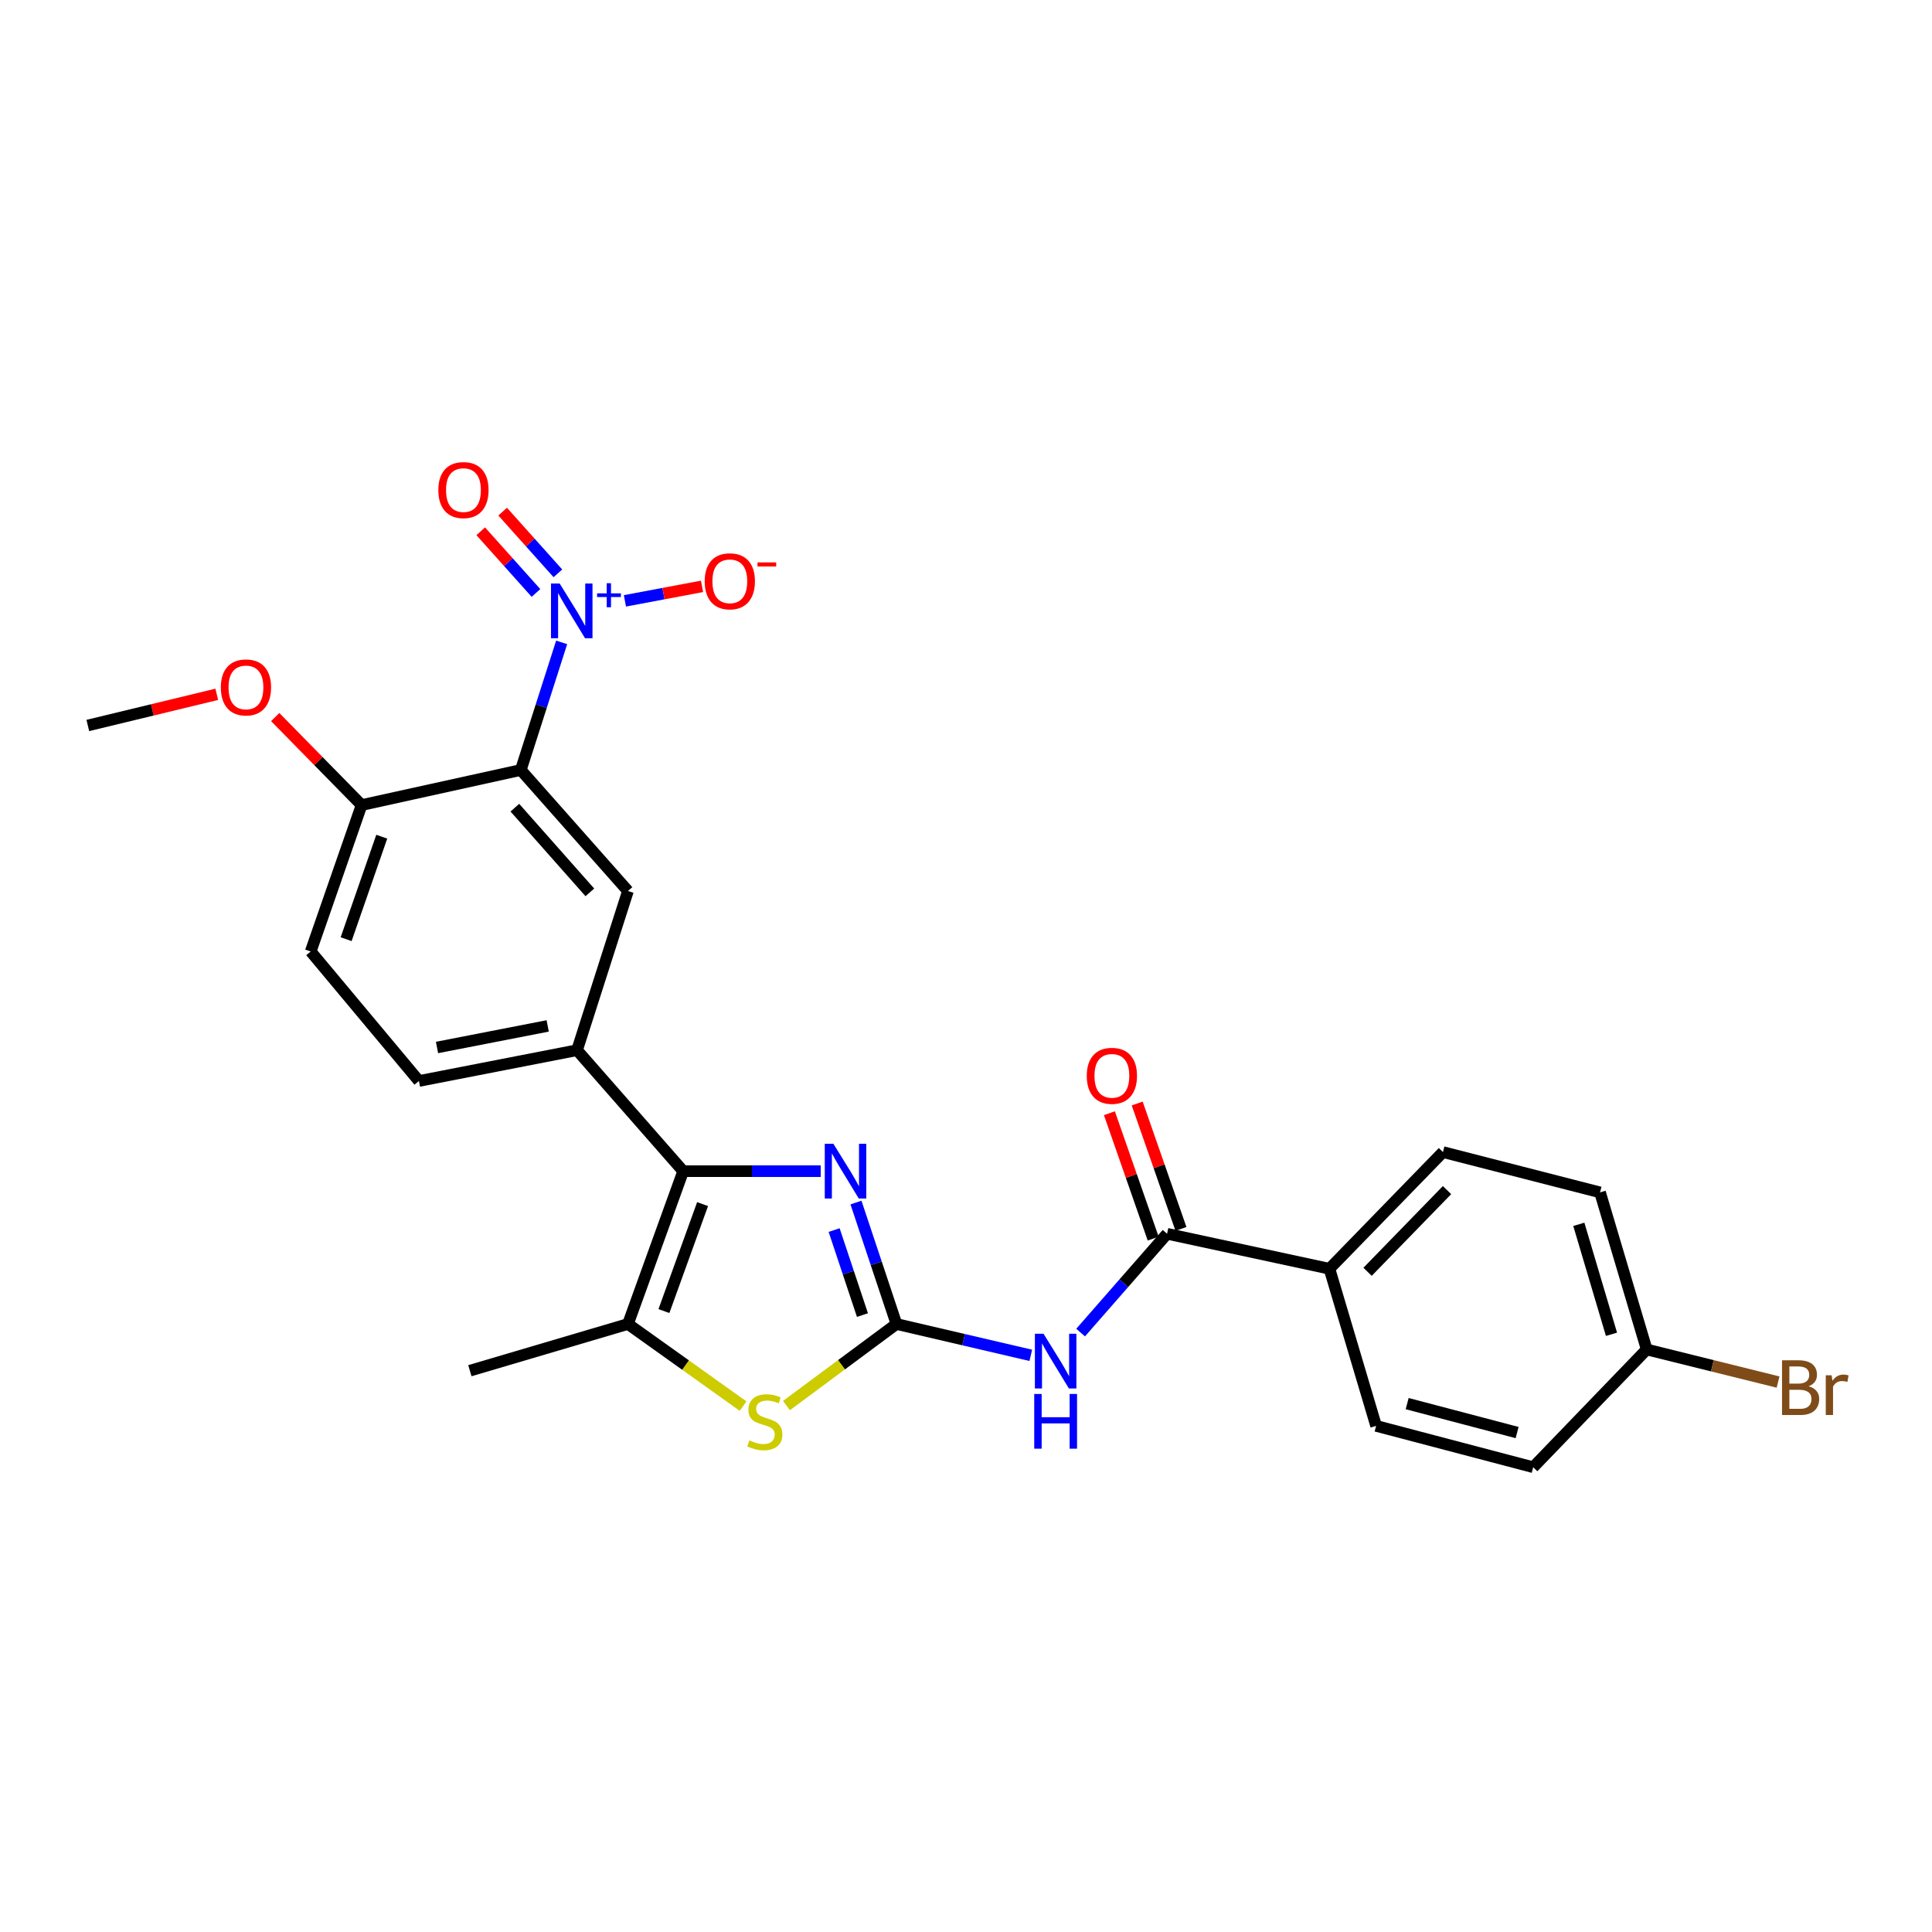 <?xml version='1.0' encoding='iso-8859-1'?>
<svg version='1.1' baseProfile='full'
              xmlns='http://www.w3.org/2000/svg'
                      xmlns:rdkit='http://www.rdkit.org/xml'
                      xmlns:xlink='http://www.w3.org/1999/xlink'
                  xml:space='preserve'
width='1000px' height='1000px' viewBox='0 0 1000 1000'>
<!-- END OF HEADER -->
<rect style='opacity:1.0;fill:#FFFFFF;stroke:none' width='1000' height='1000' x='0' y='0'> </rect>
<path class='bond-0' d='M 464.003,685.298 L 453.528,653.87' style='fill:none;fill-rule:evenodd;stroke:#000000;stroke-width:6px;stroke-linecap:butt;stroke-linejoin:miter;stroke-opacity:1' />
<path class='bond-0' d='M 453.528,653.87 L 443.053,622.442' style='fill:none;fill-rule:evenodd;stroke:#0000FF;stroke-width:6px;stroke-linecap:butt;stroke-linejoin:miter;stroke-opacity:1' />
<path class='bond-0' d='M 446.408,680.687 L 439.075,658.687' style='fill:none;fill-rule:evenodd;stroke:#000000;stroke-width:6px;stroke-linecap:butt;stroke-linejoin:miter;stroke-opacity:1' />
<path class='bond-0' d='M 439.075,658.687 L 431.743,636.687' style='fill:none;fill-rule:evenodd;stroke:#0000FF;stroke-width:6px;stroke-linecap:butt;stroke-linejoin:miter;stroke-opacity:1' />
<path class='bond-4' d='M 464.003,685.298 L 498.772,693.409' style='fill:none;fill-rule:evenodd;stroke:#000000;stroke-width:6px;stroke-linecap:butt;stroke-linejoin:miter;stroke-opacity:1' />
<path class='bond-4' d='M 498.772,693.409 L 533.541,701.52' style='fill:none;fill-rule:evenodd;stroke:#0000FF;stroke-width:6px;stroke-linecap:butt;stroke-linejoin:miter;stroke-opacity:1' />
<path class='bond-5' d='M 464.003,685.298 L 435.537,706.408' style='fill:none;fill-rule:evenodd;stroke:#000000;stroke-width:6px;stroke-linecap:butt;stroke-linejoin:miter;stroke-opacity:1' />
<path class='bond-5' d='M 435.537,706.408 L 407.072,727.519' style='fill:none;fill-rule:evenodd;stroke:#CCCC00;stroke-width:6px;stroke-linecap:butt;stroke-linejoin:miter;stroke-opacity:1' />
<path class='bond-1' d='M 424.798,606.197 L 389.205,606.197' style='fill:none;fill-rule:evenodd;stroke:#0000FF;stroke-width:6px;stroke-linecap:butt;stroke-linejoin:miter;stroke-opacity:1' />
<path class='bond-1' d='M 389.205,606.197 L 353.613,606.197' style='fill:none;fill-rule:evenodd;stroke:#000000;stroke-width:6px;stroke-linecap:butt;stroke-linejoin:miter;stroke-opacity:1' />
<path class='bond-8' d='M 353.613,606.197 L 298.676,543.576' style='fill:none;fill-rule:evenodd;stroke:#000000;stroke-width:6px;stroke-linecap:butt;stroke-linejoin:miter;stroke-opacity:1' />
<path class='bond-26' d='M 353.613,606.197 L 325.031,685.298' style='fill:none;fill-rule:evenodd;stroke:#000000;stroke-width:6px;stroke-linecap:butt;stroke-linejoin:miter;stroke-opacity:1' />
<path class='bond-26' d='M 363.653,623.24 L 343.646,678.61' style='fill:none;fill-rule:evenodd;stroke:#000000;stroke-width:6px;stroke-linecap:butt;stroke-linejoin:miter;stroke-opacity:1' />
<path class='bond-2' d='M 290.71,332.499 L 280.14,365.526' style='fill:none;fill-rule:evenodd;stroke:#0000FF;stroke-width:6px;stroke-linecap:butt;stroke-linejoin:miter;stroke-opacity:1' />
<path class='bond-2' d='M 280.14,365.526 L 269.57,398.552' style='fill:none;fill-rule:evenodd;stroke:#000000;stroke-width:6px;stroke-linecap:butt;stroke-linejoin:miter;stroke-opacity:1' />
<path class='bond-11' d='M 323.46,311.003 L 343.415,307.252' style='fill:none;fill-rule:evenodd;stroke:#0000FF;stroke-width:6px;stroke-linecap:butt;stroke-linejoin:miter;stroke-opacity:1' />
<path class='bond-11' d='M 343.415,307.252 L 363.37,303.501' style='fill:none;fill-rule:evenodd;stroke:#FF0000;stroke-width:6px;stroke-linecap:butt;stroke-linejoin:miter;stroke-opacity:1' />
<path class='bond-13' d='M 288.767,296.756 L 274.47,280.79' style='fill:none;fill-rule:evenodd;stroke:#0000FF;stroke-width:6px;stroke-linecap:butt;stroke-linejoin:miter;stroke-opacity:1' />
<path class='bond-13' d='M 274.47,280.79 L 260.173,264.824' style='fill:none;fill-rule:evenodd;stroke:#FF0000;stroke-width:6px;stroke-linecap:butt;stroke-linejoin:miter;stroke-opacity:1' />
<path class='bond-13' d='M 277.418,306.919 L 263.121,290.953' style='fill:none;fill-rule:evenodd;stroke:#0000FF;stroke-width:6px;stroke-linecap:butt;stroke-linejoin:miter;stroke-opacity:1' />
<path class='bond-13' d='M 263.121,290.953 L 248.824,274.987' style='fill:none;fill-rule:evenodd;stroke:#FF0000;stroke-width:6px;stroke-linecap:butt;stroke-linejoin:miter;stroke-opacity:1' />
<path class='bond-3' d='M 269.57,398.552 L 325.031,461.183' style='fill:none;fill-rule:evenodd;stroke:#000000;stroke-width:6px;stroke-linecap:butt;stroke-linejoin:miter;stroke-opacity:1' />
<path class='bond-3' d='M 266.484,418.047 L 305.307,461.888' style='fill:none;fill-rule:evenodd;stroke:#000000;stroke-width:6px;stroke-linecap:butt;stroke-linejoin:miter;stroke-opacity:1' />
<path class='bond-28' d='M 269.57,398.552 L 187.16,416.698' style='fill:none;fill-rule:evenodd;stroke:#000000;stroke-width:6px;stroke-linecap:butt;stroke-linejoin:miter;stroke-opacity:1' />
<path class='bond-7' d='M 559.325,689.741 L 581.7,664.168' style='fill:none;fill-rule:evenodd;stroke:#0000FF;stroke-width:6px;stroke-linecap:butt;stroke-linejoin:miter;stroke-opacity:1' />
<path class='bond-7' d='M 581.7,664.168 L 604.075,638.596' style='fill:none;fill-rule:evenodd;stroke:#000000;stroke-width:6px;stroke-linecap:butt;stroke-linejoin:miter;stroke-opacity:1' />
<path class='bond-6' d='M 384.616,727.797 L 354.824,706.548' style='fill:none;fill-rule:evenodd;stroke:#CCCC00;stroke-width:6px;stroke-linecap:butt;stroke-linejoin:miter;stroke-opacity:1' />
<path class='bond-6' d='M 354.824,706.548 L 325.031,685.298' style='fill:none;fill-rule:evenodd;stroke:#000000;stroke-width:6px;stroke-linecap:butt;stroke-linejoin:miter;stroke-opacity:1' />
<path class='bond-23' d='M 325.031,685.298 L 243.206,709.47' style='fill:none;fill-rule:evenodd;stroke:#000000;stroke-width:6px;stroke-linecap:butt;stroke-linejoin:miter;stroke-opacity:1' />
<path class='bond-12' d='M 604.075,638.596 L 688.118,656.716' style='fill:none;fill-rule:evenodd;stroke:#000000;stroke-width:6px;stroke-linecap:butt;stroke-linejoin:miter;stroke-opacity:1' />
<path class='bond-14' d='M 611.266,636.086 L 599.938,603.632' style='fill:none;fill-rule:evenodd;stroke:#000000;stroke-width:6px;stroke-linecap:butt;stroke-linejoin:miter;stroke-opacity:1' />
<path class='bond-14' d='M 599.938,603.632 L 588.61,571.178' style='fill:none;fill-rule:evenodd;stroke:#FF0000;stroke-width:6px;stroke-linecap:butt;stroke-linejoin:miter;stroke-opacity:1' />
<path class='bond-14' d='M 596.883,641.106 L 585.555,608.653' style='fill:none;fill-rule:evenodd;stroke:#000000;stroke-width:6px;stroke-linecap:butt;stroke-linejoin:miter;stroke-opacity:1' />
<path class='bond-14' d='M 585.555,608.653 L 574.227,576.199' style='fill:none;fill-rule:evenodd;stroke:#FF0000;stroke-width:6px;stroke-linecap:butt;stroke-linejoin:miter;stroke-opacity:1' />
<path class='bond-9' d='M 298.676,543.576 L 325.031,461.183' style='fill:none;fill-rule:evenodd;stroke:#000000;stroke-width:6px;stroke-linecap:butt;stroke-linejoin:miter;stroke-opacity:1' />
<path class='bond-15' d='M 298.676,543.576 L 216.833,559.521' style='fill:none;fill-rule:evenodd;stroke:#000000;stroke-width:6px;stroke-linecap:butt;stroke-linejoin:miter;stroke-opacity:1' />
<path class='bond-15' d='M 283.486,531.014 L 226.196,542.176' style='fill:none;fill-rule:evenodd;stroke:#000000;stroke-width:6px;stroke-linecap:butt;stroke-linejoin:miter;stroke-opacity:1' />
<path class='bond-10' d='M 187.16,416.698 L 160.813,492.49' style='fill:none;fill-rule:evenodd;stroke:#000000;stroke-width:6px;stroke-linecap:butt;stroke-linejoin:miter;stroke-opacity:1' />
<path class='bond-10' d='M 197.598,433.069 L 179.155,486.123' style='fill:none;fill-rule:evenodd;stroke:#000000;stroke-width:6px;stroke-linecap:butt;stroke-linejoin:miter;stroke-opacity:1' />
<path class='bond-24' d='M 187.16,416.698 L 164.801,393.922' style='fill:none;fill-rule:evenodd;stroke:#000000;stroke-width:6px;stroke-linecap:butt;stroke-linejoin:miter;stroke-opacity:1' />
<path class='bond-24' d='M 164.801,393.922 L 142.442,371.145' style='fill:none;fill-rule:evenodd;stroke:#FF0000;stroke-width:6px;stroke-linecap:butt;stroke-linejoin:miter;stroke-opacity:1' />
<path class='bond-17' d='M 688.118,656.716 L 746.872,596.312' style='fill:none;fill-rule:evenodd;stroke:#000000;stroke-width:6px;stroke-linecap:butt;stroke-linejoin:miter;stroke-opacity:1' />
<path class='bond-17' d='M 707.852,658.278 L 748.979,615.995' style='fill:none;fill-rule:evenodd;stroke:#000000;stroke-width:6px;stroke-linecap:butt;stroke-linejoin:miter;stroke-opacity:1' />
<path class='bond-18' d='M 688.118,656.716 L 712.273,738.034' style='fill:none;fill-rule:evenodd;stroke:#000000;stroke-width:6px;stroke-linecap:butt;stroke-linejoin:miter;stroke-opacity:1' />
<path class='bond-16' d='M 216.833,559.521 L 160.813,492.49' style='fill:none;fill-rule:evenodd;stroke:#000000;stroke-width:6px;stroke-linecap:butt;stroke-linejoin:miter;stroke-opacity:1' />
<path class='bond-21' d='M 746.872,596.312 L 828.173,617.175' style='fill:none;fill-rule:evenodd;stroke:#000000;stroke-width:6px;stroke-linecap:butt;stroke-linejoin:miter;stroke-opacity:1' />
<path class='bond-20' d='M 712.273,738.034 L 793.574,759.43' style='fill:none;fill-rule:evenodd;stroke:#000000;stroke-width:6px;stroke-linecap:butt;stroke-linejoin:miter;stroke-opacity:1' />
<path class='bond-20' d='M 728.345,726.511 L 785.256,741.488' style='fill:none;fill-rule:evenodd;stroke:#000000;stroke-width:6px;stroke-linecap:butt;stroke-linejoin:miter;stroke-opacity:1' />
<path class='bond-19' d='M 852.328,698.484 L 793.574,759.43' style='fill:none;fill-rule:evenodd;stroke:#000000;stroke-width:6px;stroke-linecap:butt;stroke-linejoin:miter;stroke-opacity:1' />
<path class='bond-22' d='M 852.328,698.484 L 886.326,706.918' style='fill:none;fill-rule:evenodd;stroke:#000000;stroke-width:6px;stroke-linecap:butt;stroke-linejoin:miter;stroke-opacity:1' />
<path class='bond-22' d='M 886.326,706.918 L 920.323,715.351' style='fill:none;fill-rule:evenodd;stroke:#7F4C19;stroke-width:6px;stroke-linecap:butt;stroke-linejoin:miter;stroke-opacity:1' />
<path class='bond-27' d='M 852.328,698.484 L 828.173,617.175' style='fill:none;fill-rule:evenodd;stroke:#000000;stroke-width:6px;stroke-linecap:butt;stroke-linejoin:miter;stroke-opacity:1' />
<path class='bond-27' d='M 834.101,690.626 L 817.193,633.709' style='fill:none;fill-rule:evenodd;stroke:#000000;stroke-width:6px;stroke-linecap:butt;stroke-linejoin:miter;stroke-opacity:1' />
<path class='bond-25' d='M 112.2,359.377 L 78.828,367.442' style='fill:none;fill-rule:evenodd;stroke:#FF0000;stroke-width:6px;stroke-linecap:butt;stroke-linejoin:miter;stroke-opacity:1' />
<path class='bond-25' d='M 78.828,367.442 L 45.455,375.506' style='fill:none;fill-rule:evenodd;stroke:#000000;stroke-width:6px;stroke-linecap:butt;stroke-linejoin:miter;stroke-opacity:1' />
<path  class='atom-1' d='M 431.379 592.037
L 440.659 607.037
Q 441.579 608.517, 443.059 611.197
Q 444.539 613.877, 444.619 614.037
L 444.619 592.037
L 448.379 592.037
L 448.379 620.357
L 444.499 620.357
L 434.539 603.957
Q 433.379 602.037, 432.139 599.837
Q 430.939 597.637, 430.579 596.957
L 430.579 620.357
L 426.899 620.357
L 426.899 592.037
L 431.379 592.037
' fill='#0000FF'/>
<path  class='atom-3' d='M 289.674 302.017
L 298.954 317.017
Q 299.874 318.497, 301.354 321.177
Q 302.834 323.857, 302.914 324.017
L 302.914 302.017
L 306.674 302.017
L 306.674 330.337
L 302.794 330.337
L 292.834 313.937
Q 291.674 312.017, 290.434 309.817
Q 289.234 307.617, 288.874 306.937
L 288.874 330.337
L 285.194 330.337
L 285.194 302.017
L 289.674 302.017
' fill='#0000FF'/>
<path  class='atom-3' d='M 309.05 307.121
L 314.039 307.121
L 314.039 301.868
L 316.257 301.868
L 316.257 307.121
L 321.378 307.121
L 321.378 309.022
L 316.257 309.022
L 316.257 314.302
L 314.039 314.302
L 314.039 309.022
L 309.05 309.022
L 309.05 307.121
' fill='#0000FF'/>
<path  class='atom-5' d='M 540.136 690.359
L 549.416 705.359
Q 550.336 706.839, 551.816 709.519
Q 553.296 712.199, 553.376 712.359
L 553.376 690.359
L 557.136 690.359
L 557.136 718.679
L 553.256 718.679
L 543.296 702.279
Q 542.136 700.359, 540.896 698.159
Q 539.696 695.959, 539.336 695.279
L 539.336 718.679
L 535.656 718.679
L 535.656 690.359
L 540.136 690.359
' fill='#0000FF'/>
<path  class='atom-5' d='M 535.316 721.511
L 539.156 721.511
L 539.156 733.551
L 553.636 733.551
L 553.636 721.511
L 557.476 721.511
L 557.476 749.831
L 553.636 749.831
L 553.636 736.751
L 539.156 736.751
L 539.156 749.831
L 535.316 749.831
L 535.316 721.511
' fill='#0000FF'/>
<path  class='atom-6' d='M 387.871 745.545
Q 388.191 745.665, 389.511 746.225
Q 390.831 746.785, 392.271 747.145
Q 393.751 747.465, 395.191 747.465
Q 397.871 747.465, 399.431 746.185
Q 400.991 744.865, 400.991 742.585
Q 400.991 741.025, 400.191 740.065
Q 399.431 739.105, 398.231 738.585
Q 397.031 738.065, 395.031 737.465
Q 392.511 736.705, 390.991 735.985
Q 389.511 735.265, 388.431 733.745
Q 387.391 732.225, 387.391 729.665
Q 387.391 726.105, 389.791 723.905
Q 392.231 721.705, 397.031 721.705
Q 400.311 721.705, 404.031 723.265
L 403.111 726.345
Q 399.711 724.945, 397.151 724.945
Q 394.391 724.945, 392.871 726.105
Q 391.351 727.225, 391.391 729.185
Q 391.391 730.705, 392.151 731.625
Q 392.951 732.545, 394.071 733.065
Q 395.231 733.585, 397.151 734.185
Q 399.711 734.985, 401.231 735.785
Q 402.751 736.585, 403.831 738.225
Q 404.951 739.825, 404.951 742.585
Q 404.951 746.505, 402.311 748.625
Q 399.711 750.705, 395.351 750.705
Q 392.831 750.705, 390.911 750.145
Q 389.031 749.625, 386.791 748.705
L 387.871 745.545
' fill='#CCCC00'/>
<path  class='atom-12' d='M 364.751 300.878
Q 364.751 294.078, 368.111 290.278
Q 371.471 286.478, 377.751 286.478
Q 384.031 286.478, 387.391 290.278
Q 390.751 294.078, 390.751 300.878
Q 390.751 307.758, 387.351 311.678
Q 383.951 315.558, 377.751 315.558
Q 371.511 315.558, 368.111 311.678
Q 364.751 307.798, 364.751 300.878
M 377.751 312.358
Q 382.071 312.358, 384.391 309.478
Q 386.751 306.558, 386.751 300.878
Q 386.751 295.318, 384.391 292.518
Q 382.071 289.678, 377.751 289.678
Q 373.431 289.678, 371.071 292.478
Q 368.751 295.278, 368.751 300.878
Q 368.751 306.598, 371.071 309.478
Q 373.431 312.358, 377.751 312.358
' fill='#FF0000'/>
<path  class='atom-12' d='M 392.071 291.101
L 401.76 291.101
L 401.76 293.213
L 392.071 293.213
L 392.071 291.101
' fill='#FF0000'/>
<path  class='atom-14' d='M 226.879 253.66
Q 226.879 246.86, 230.239 243.06
Q 233.599 239.26, 239.879 239.26
Q 246.159 239.26, 249.519 243.06
Q 252.879 246.86, 252.879 253.66
Q 252.879 260.54, 249.479 264.46
Q 246.079 268.34, 239.879 268.34
Q 233.639 268.34, 230.239 264.46
Q 226.879 260.58, 226.879 253.66
M 239.879 265.14
Q 244.199 265.14, 246.519 262.26
Q 248.879 259.34, 248.879 253.66
Q 248.879 248.1, 246.519 245.3
Q 244.199 242.46, 239.879 242.46
Q 235.559 242.46, 233.199 245.26
Q 230.879 248.06, 230.879 253.66
Q 230.879 259.38, 233.199 262.26
Q 235.559 265.14, 239.879 265.14
' fill='#FF0000'/>
<path  class='atom-15' d='M 562.51 556.842
Q 562.51 550.042, 565.87 546.242
Q 569.23 542.442, 575.51 542.442
Q 581.79 542.442, 585.15 546.242
Q 588.51 550.042, 588.51 556.842
Q 588.51 563.722, 585.11 567.642
Q 581.71 571.522, 575.51 571.522
Q 569.27 571.522, 565.87 567.642
Q 562.51 563.762, 562.51 556.842
M 575.51 568.322
Q 579.83 568.322, 582.15 565.442
Q 584.51 562.522, 584.51 556.842
Q 584.51 551.282, 582.15 548.482
Q 579.83 545.642, 575.51 545.642
Q 571.19 545.642, 568.83 548.442
Q 566.51 551.242, 566.51 556.842
Q 566.51 562.562, 568.83 565.442
Q 571.19 568.322, 575.51 568.322
' fill='#FF0000'/>
<path  class='atom-23' d='M 936.135 717.526
Q 938.855 718.286, 940.215 719.966
Q 941.615 721.606, 941.615 724.046
Q 941.615 727.966, 939.095 730.206
Q 936.615 732.406, 931.895 732.406
L 922.375 732.406
L 922.375 704.086
L 930.735 704.086
Q 935.575 704.086, 938.015 706.046
Q 940.455 708.006, 940.455 711.606
Q 940.455 715.886, 936.135 717.526
M 926.175 707.286
L 926.175 716.166
L 930.735 716.166
Q 933.535 716.166, 934.975 715.046
Q 936.455 713.886, 936.455 711.606
Q 936.455 707.286, 930.735 707.286
L 926.175 707.286
M 931.895 729.206
Q 934.655 729.206, 936.135 727.886
Q 937.615 726.566, 937.615 724.046
Q 937.615 721.726, 935.975 720.566
Q 934.375 719.366, 931.295 719.366
L 926.175 719.366
L 926.175 729.206
L 931.895 729.206
' fill='#7F4C19'/>
<path  class='atom-23' d='M 948.055 711.846
L 948.495 714.686
Q 950.655 711.486, 954.175 711.486
Q 955.295 711.486, 956.815 711.886
L 956.215 715.246
Q 954.495 714.846, 953.535 714.846
Q 951.855 714.846, 950.735 715.526
Q 949.655 716.166, 948.775 717.726
L 948.775 732.406
L 945.015 732.406
L 945.015 711.846
L 948.055 711.846
' fill='#7F4C19'/>
<path  class='atom-25' d='M 114.306 355.807
Q 114.306 349.007, 117.666 345.207
Q 121.026 341.407, 127.306 341.407
Q 133.586 341.407, 136.946 345.207
Q 140.306 349.007, 140.306 355.807
Q 140.306 362.687, 136.906 366.607
Q 133.506 370.487, 127.306 370.487
Q 121.066 370.487, 117.666 366.607
Q 114.306 362.727, 114.306 355.807
M 127.306 367.287
Q 131.626 367.287, 133.946 364.407
Q 136.306 361.487, 136.306 355.807
Q 136.306 350.247, 133.946 347.447
Q 131.626 344.607, 127.306 344.607
Q 122.986 344.607, 120.626 347.407
Q 118.306 350.207, 118.306 355.807
Q 118.306 361.527, 120.626 364.407
Q 122.986 367.287, 127.306 367.287
' fill='#FF0000'/>
</svg>
